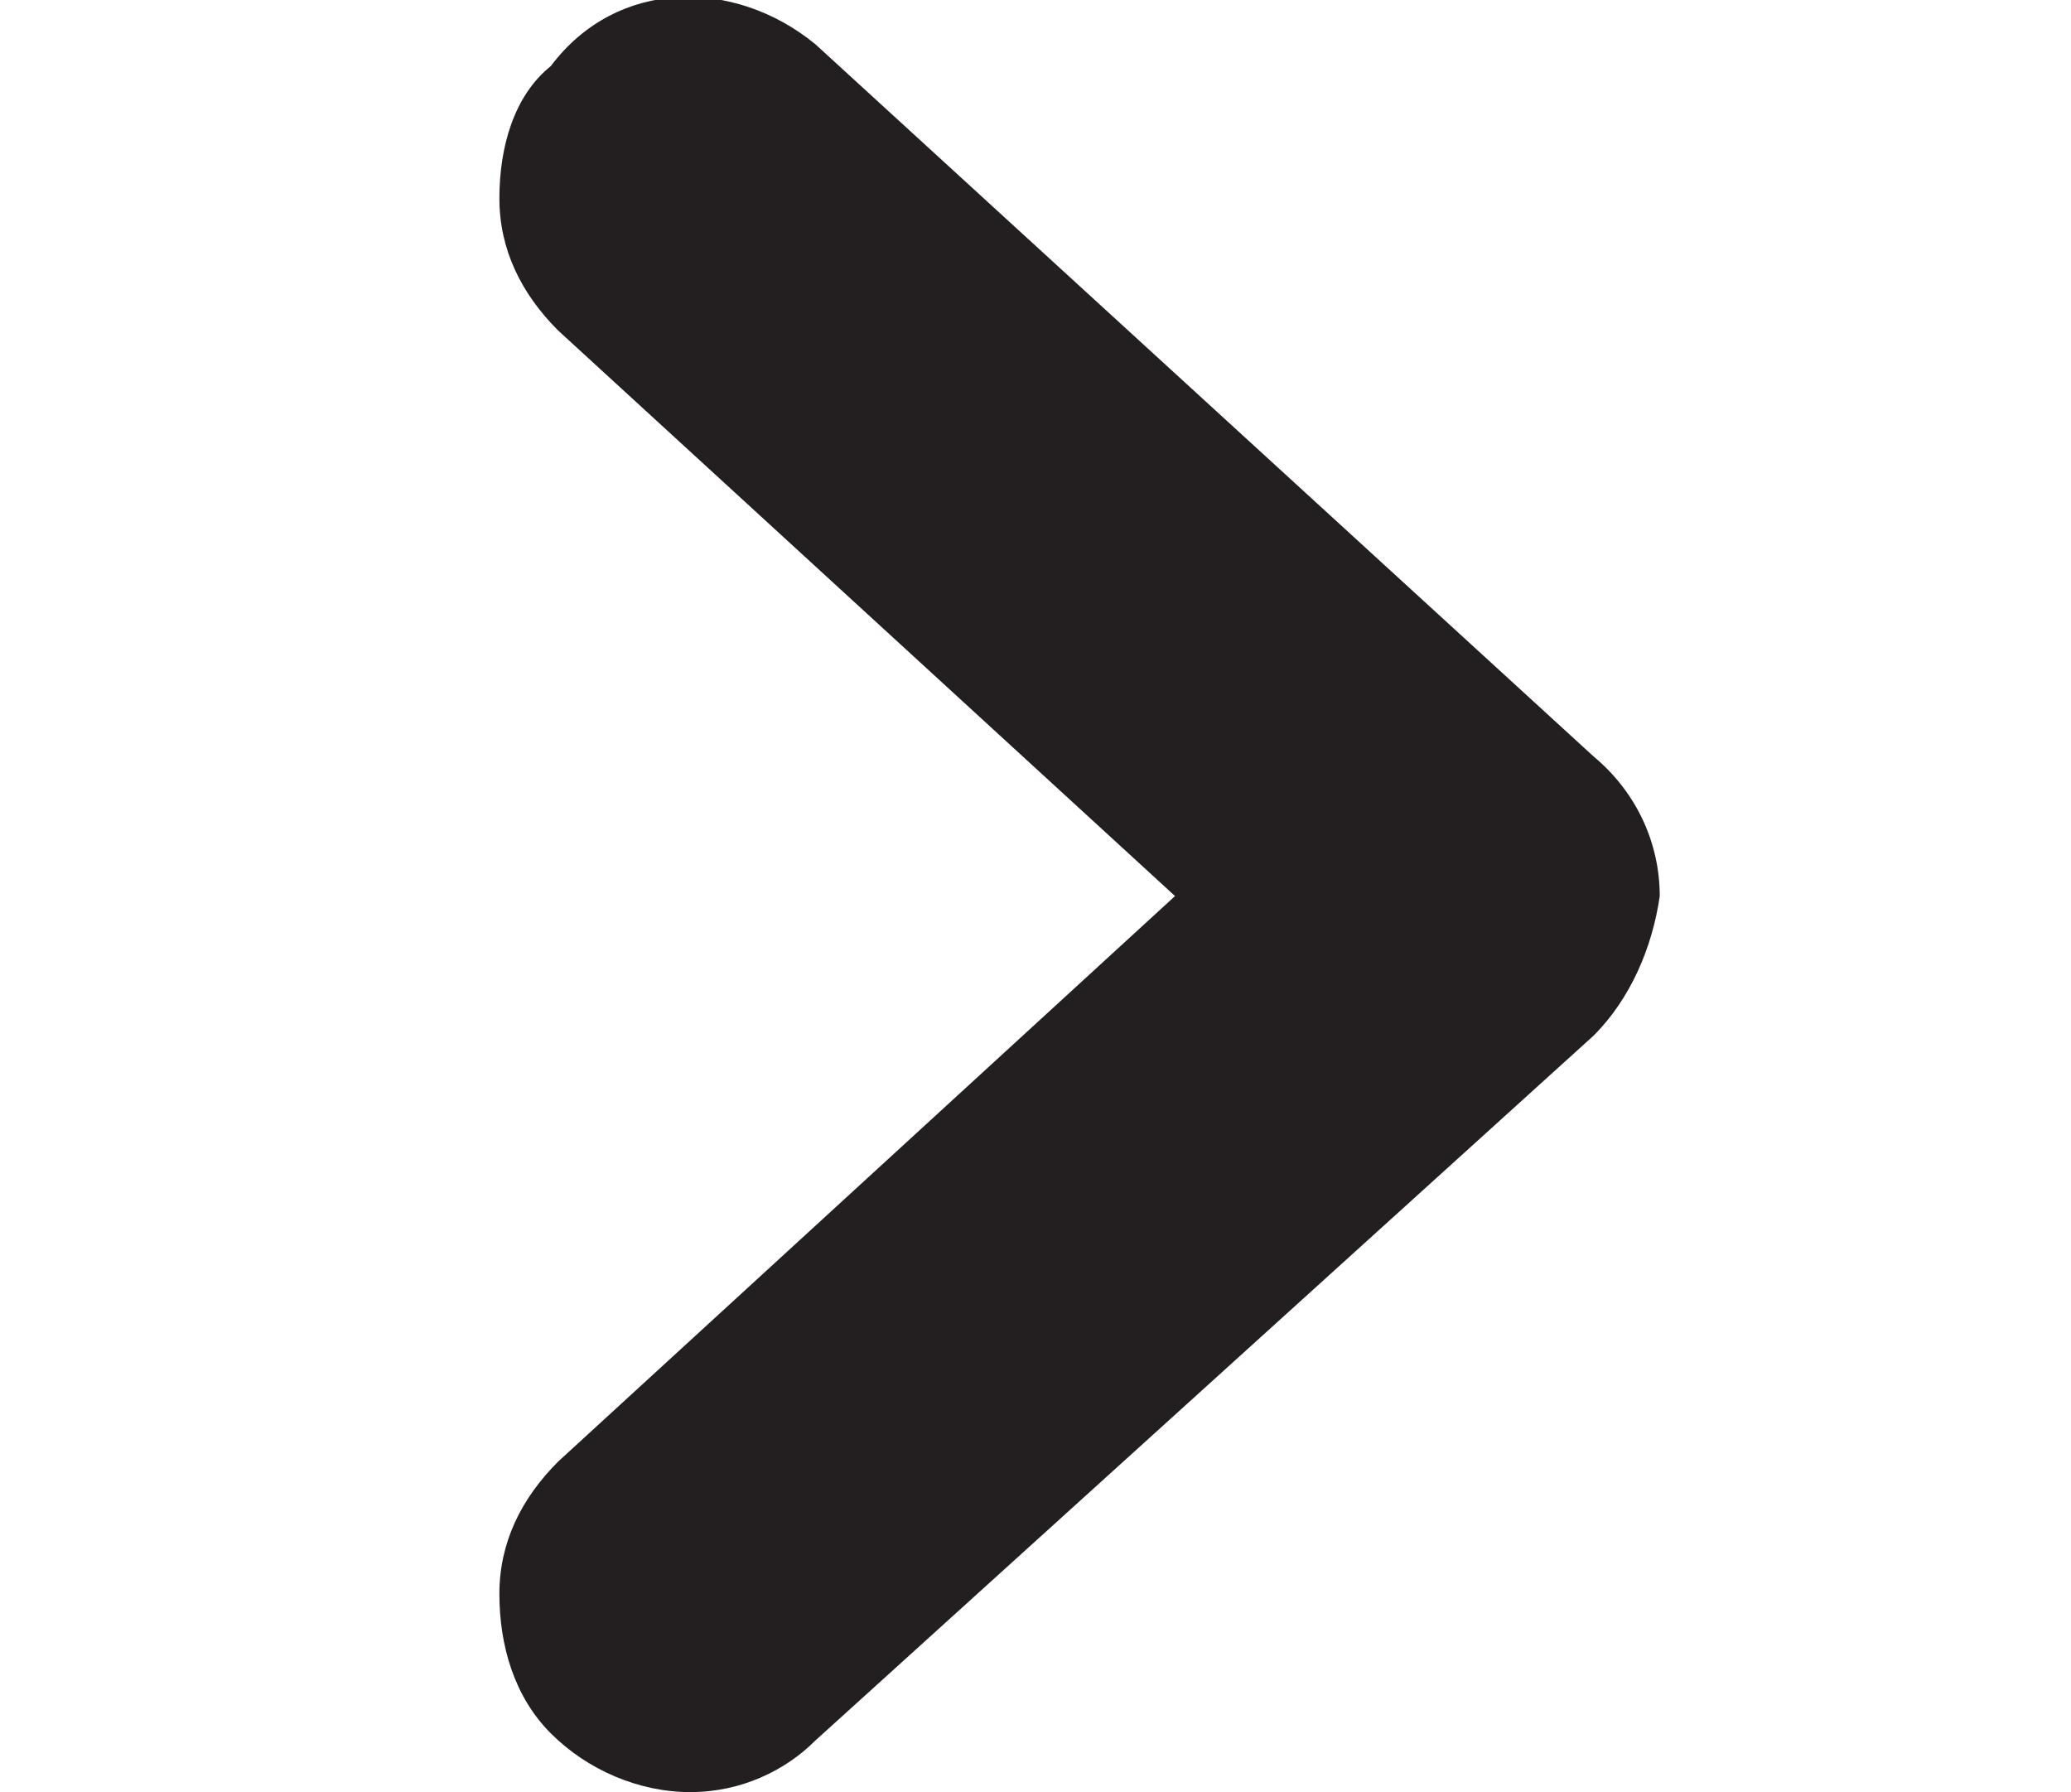 <svg xmlns="http://www.w3.org/2000/svg" viewBox="0 0 28.2 24.4" xmlns:v="https://vecta.io/nano"><path d="M7.5.9c-.5.4-.7 1.1-.7 1.8s.3 1.3.8 1.8l8.4 7.7-8.4 7.7c-.5.5-.8 1.1-.8 1.8s.2 1.4.7 1.9 1.2.8 1.9.8 1.3-.3 1.7-.7l10.6-9.6c.5-.5.8-1.2.9-1.9 0-.7-.3-1.4-.9-1.9L11.1.6C10-.3 8.4-.3 7.5.9h0z" fill="#231f20"/></svg>